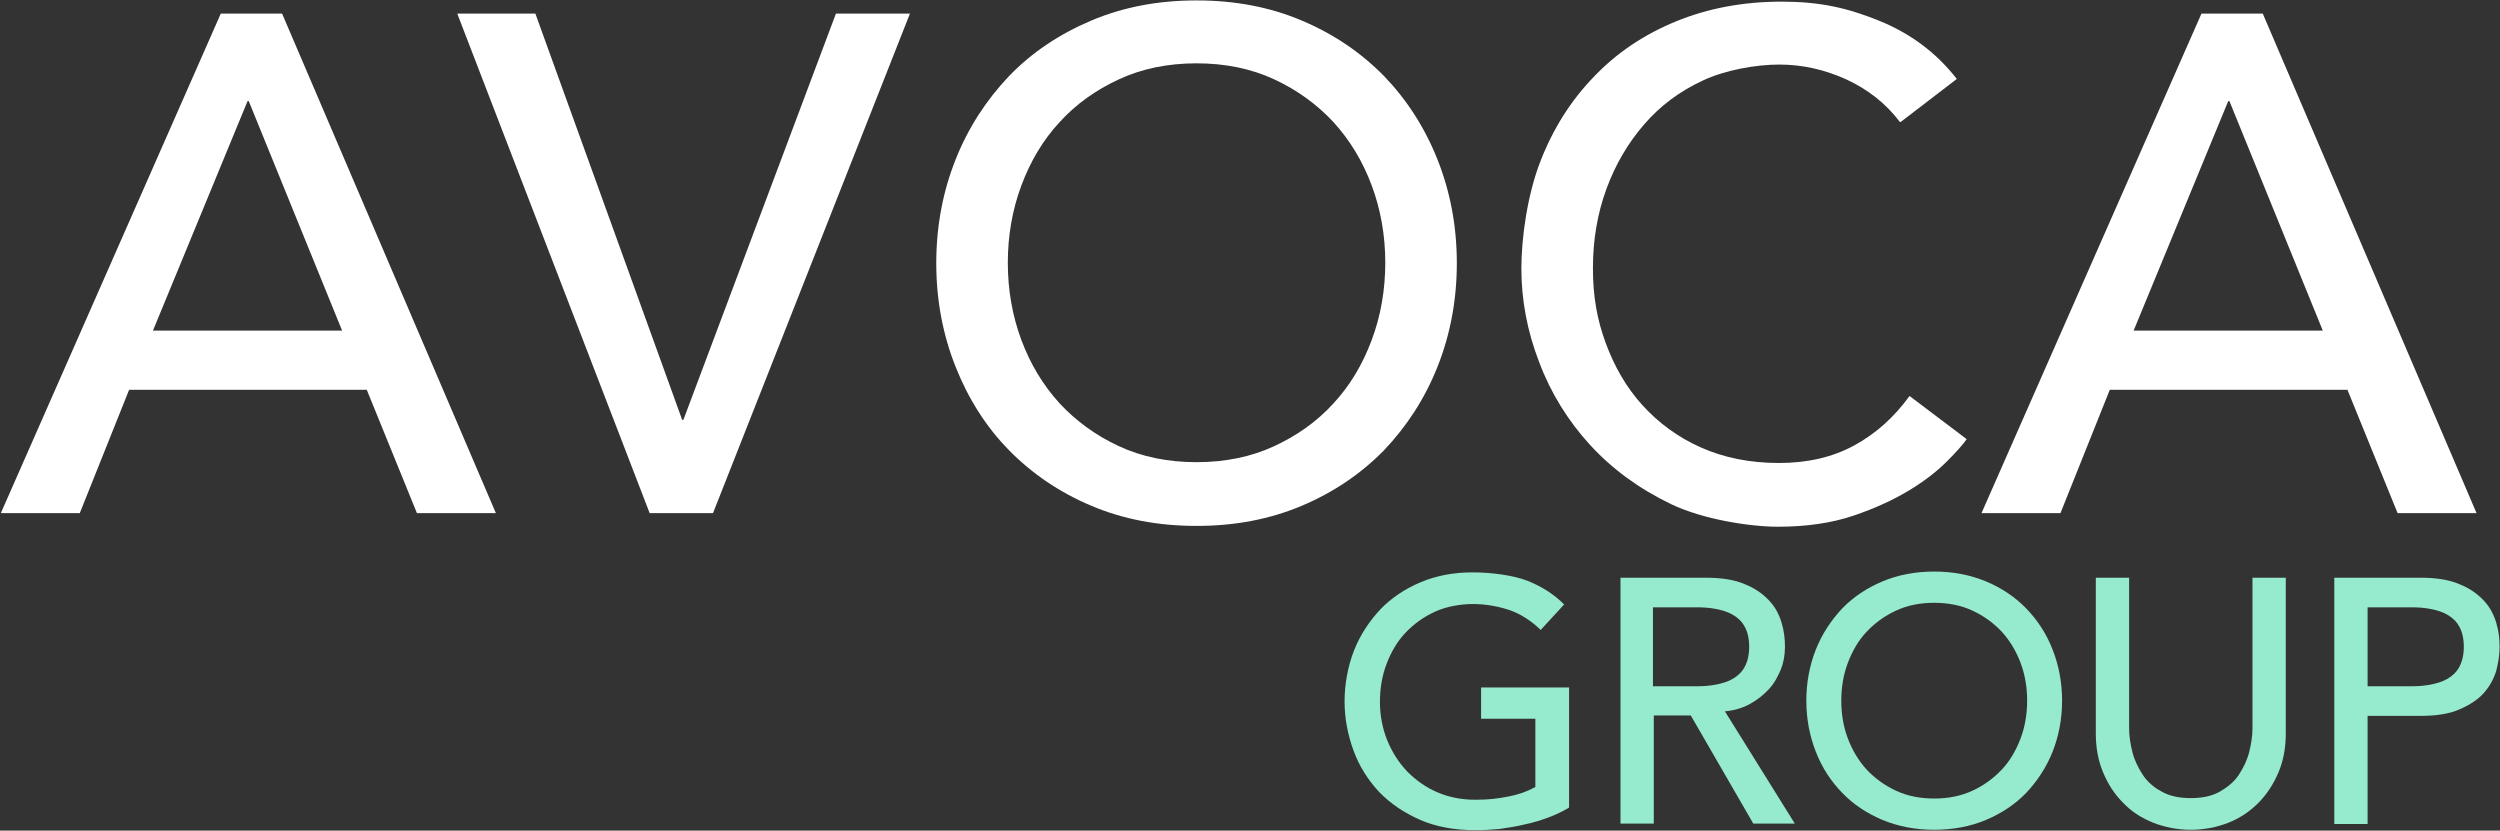 <?xml version="1.0" encoding="UTF-8"?>
<svg id="Layer_1" data-name="Layer 1" xmlns="http://www.w3.org/2000/svg" version="1.1" viewBox="0 0 608 202">
  <rect x="0" y="0" width="608" height="202" fill="#333333" stroke="none"/>
  <defs>
    <style>
      .cls-1 {
        fill: #96eace;
      }

      .cls-1, .cls-2 {
        stroke-width: 0px;
      }

      .cls-2 {
        fill: #fff;
      }
    </style>
  </defs>
  <g>
    <path class="cls-2" d="M53.7,3.3h14.9l52,121.5h-19.2l-12.2-30H31.4l-12,30H.2L53.7,3.3ZM83.2,80.4l-22.7-55.8h-.3l-23,55.8h46Z"/>
    <path class="cls-2" d="M111.2,3.3h19l35.7,98.8h.3L203.3,3.3h18l-47.9,121.5h-15.4L111.2,3.3Z"/>
    <path class="cls-2" d="M291,127.9c-9.3,0-17.8-1.6-25.6-4.9-7.8-3.3-14.4-7.8-20-13.5-5.6-5.7-9.9-12.5-13-20.3-3.1-7.8-4.7-16.2-4.7-25.2s1.6-17.4,4.7-25.2c3.1-7.8,7.5-14.5,13-20.3,5.5-5.7,12.2-10.2,20-13.5,7.8-3.3,16.3-4.9,25.6-4.9s17.8,1.6,25.6,4.9c7.8,3.3,14.4,7.8,20,13.5,5.5,5.7,9.9,12.5,13,20.3,3.1,7.8,4.7,16.2,4.7,25.2s-1.6,17.4-4.7,25.2c-3.1,7.8-7.5,14.5-13,20.3-5.6,5.7-12.2,10.2-20,13.5-7.8,3.3-16.3,4.9-25.6,4.9ZM291,112.4c7,0,13.3-1.3,18.9-3.9,5.6-2.6,10.4-6,14.4-10.4,4-4.3,7.1-9.5,9.3-15.4,2.2-5.9,3.3-12.2,3.3-18.8s-1.1-12.9-3.3-18.8c-2.2-5.9-5.3-11-9.3-15.4-4-4.3-8.8-7.8-14.4-10.4-5.6-2.6-11.9-3.9-18.9-3.9s-13.3,1.3-18.9,3.9c-5.6,2.6-10.4,6-14.4,10.4-4,4.3-7.1,9.5-9.3,15.4-2.2,5.9-3.3,12.2-3.3,18.8s1.1,12.9,3.3,18.8c2.2,5.9,5.3,11,9.3,15.4,4,4.3,8.8,7.8,14.4,10.4,5.6,2.6,11.9,3.9,18.9,3.9Z"/>
    <path class="cls-2" d="M462,29.6c-3.4-4.5-7.8-7.9-13-10.3-5.3-2.4-10.7-3.6-16.3-3.6s-13.1,1.3-18.6,3.9c-5.6,2.6-10.3,6.1-14.2,10.6-3.9,4.5-7,9.7-9.2,15.7-2.2,6-3.3,12.4-3.3,19.3s1,12.5,3.1,18.2c2.1,5.7,5,10.8,8.9,15.1,3.9,4.3,8.6,7.8,14.2,10.3,5.6,2.5,12,3.8,19,3.8s13.1-1.4,18.4-4.3c5.3-2.9,9.7-6.9,13.4-12l13.9,10.5c-.9,1.3-2.5,3.1-4.8,5.4-2.3,2.3-5.3,4.7-9.1,7-3.8,2.3-8.3,4.4-13.6,6.2-5.3,1.8-11.5,2.7-18.4,2.7s-18.3-1.8-26-5.5-14.3-8.5-19.7-14.4c-5.4-5.9-9.6-12.7-12.4-20.2-2.9-7.5-4.3-15.1-4.3-22.7s1.5-18,4.6-26c3.1-8,7.4-14.8,13-20.6,5.5-5.8,12.2-10.3,20-13.5,7.8-3.2,16.4-4.8,25.7-4.8s15.9,1.5,23.6,4.6,14,7.8,19,14.2l-13.7,10.5Z"/>
    <path class="cls-2" d="M535.4,3.3h14.9l52,121.5h-19.2l-12.2-30h-57.8l-12,30h-19.2L535.4,3.3ZM564.9,80.4l-22.7-55.8h-.3l-23,55.8h46Z"/>
  </g>
  <g>
    <path class="cls-1" d="M381.6,166.9v29.5c-1.5.9-3.1,1.7-5,2.4-1.9.7-3.8,1.3-5.8,1.7-2,.5-4,.8-6.1,1.1-2.1.2-4,.3-5.8.3-5.1,0-9.6-.8-13.5-2.5s-7.3-4-10-6.8c-2.7-2.9-4.8-6.2-6.2-10-1.4-3.8-2.2-7.8-2.2-12s.8-8.6,2.3-12.4c1.5-3.8,3.7-7.1,6.4-10,2.7-2.8,6-5,9.8-6.6,3.8-1.6,8-2.4,12.6-2.4s10,.7,13.5,2.1c3.5,1.4,6.4,3.3,8.8,5.7l-5.7,6.2c-2.5-2.4-5.1-4-7.8-4.9-2.8-.9-5.7-1.4-8.7-1.4s-6.5.6-9.3,1.9c-2.8,1.3-5.1,3-7.1,5.1-2,2.1-3.5,4.7-4.6,7.6-1.1,2.9-1.6,6-1.6,9.2s.6,6.5,1.8,9.4c1.2,2.9,2.8,5.4,4.9,7.6,2.1,2.1,4.5,3.8,7.3,5,2.8,1.2,5.9,1.8,9.2,1.8s5.6-.3,8.1-.8c2.6-.5,4.7-1.3,6.5-2.3v-16.6h-13.2v-7.6h21.4Z"/>
    <path class="cls-1" d="M393.9,140.5h21c3.8,0,7,.5,9.5,1.6,2.5,1,4.4,2.4,5.9,4s2.4,3.4,3,5.4c.6,2,.8,3.9.8,5.8s-.3,3.8-1,5.5-1.6,3.4-2.9,4.8c-1.3,1.4-2.8,2.6-4.6,3.6-1.8,1-3.9,1.6-6.1,1.8l17,27.3h-10.1l-15.2-26.3h-9v26.3h-8.1v-59.8ZM402,166.9h10.6c1.6,0,3.1-.1,4.7-.4,1.5-.3,2.9-.7,4.1-1.4,1.2-.7,2.2-1.6,2.9-2.9.7-1.3,1.1-2.9,1.1-4.9s-.4-3.7-1.1-4.9c-.7-1.3-1.7-2.2-2.9-2.9-1.2-.7-2.6-1.1-4.1-1.4-1.5-.3-3.1-.4-4.7-.4h-10.6v19.2Z"/>
    <path class="cls-1" d="M470.4,201.8c-4.6,0-8.7-.8-12.6-2.4-3.8-1.6-7.1-3.8-9.8-6.6-2.7-2.8-4.9-6.1-6.4-10-1.5-3.8-2.3-8-2.3-12.4s.8-8.6,2.3-12.4c1.5-3.8,3.7-7.1,6.4-10,2.7-2.8,6-5,9.8-6.6,3.8-1.6,8-2.4,12.6-2.4s8.7.8,12.6,2.4c3.8,1.6,7.1,3.8,9.8,6.6,2.7,2.8,4.9,6.1,6.4,10,1.5,3.8,2.3,8,2.3,12.4s-.8,8.6-2.3,12.4c-1.5,3.8-3.7,7.1-6.4,10-2.7,2.8-6,5-9.8,6.6-3.8,1.6-8,2.4-12.6,2.4ZM470.4,194.2c3.4,0,6.5-.6,9.3-1.9,2.8-1.3,5.1-3,7.1-5.1,2-2.1,3.5-4.7,4.6-7.6,1.1-2.9,1.6-6,1.6-9.2s-.5-6.3-1.6-9.2c-1.1-2.9-2.6-5.4-4.6-7.6-2-2.1-4.3-3.8-7.1-5.1-2.8-1.3-5.9-1.9-9.3-1.9s-6.5.6-9.3,1.9c-2.8,1.3-5.1,3-7.1,5.1-2,2.1-3.5,4.7-4.6,7.6-1.1,2.9-1.6,6-1.6,9.2s.5,6.3,1.6,9.2c1.1,2.9,2.6,5.4,4.6,7.6,2,2.1,4.3,3.8,7.1,5.1,2.8,1.3,5.9,1.9,9.3,1.9Z"/>
    <path class="cls-1" d="M517.8,140.5v36.6c0,1.9.3,3.8.8,5.8.5,2,1.4,3.8,2.5,5.5s2.7,3.1,4.6,4.1c1.9,1.1,4.3,1.6,7.1,1.6s5.2-.5,7.1-1.6c1.9-1.1,3.5-2.4,4.6-4.1s2-3.5,2.5-5.5c.5-2,.8-3.9.8-5.8v-36.6h8.1v37.9c0,3.5-.6,6.7-1.8,9.5-1.2,2.8-2.8,5.3-4.9,7.4-2.1,2.1-4.5,3.7-7.3,4.8-2.8,1.1-5.9,1.7-9.1,1.7s-6.3-.6-9.1-1.7c-2.8-1.1-5.3-2.7-7.3-4.8-2.1-2.1-3.7-4.5-4.9-7.4-1.2-2.8-1.8-6-1.8-9.5v-37.9h8.1Z"/>
    <path class="cls-1" d="M567.7,140.5h21c3.8,0,7,.5,9.5,1.6,2.5,1,4.4,2.4,5.9,4s2.4,3.4,3,5.4c.6,2,.8,3.9.8,5.8s-.3,3.8-.8,5.8c-.6,2-1.6,3.8-3,5.4s-3.4,2.9-5.9,4-5.6,1.6-9.5,1.6h-12.9v26.3h-8.1v-59.8ZM575.8,166.9h10.6c1.6,0,3.1-.1,4.7-.4,1.5-.3,2.9-.7,4.1-1.4,1.2-.7,2.2-1.6,2.9-2.9.7-1.3,1.1-2.9,1.1-4.9s-.4-3.7-1.1-4.9c-.7-1.3-1.7-2.2-2.9-2.9-1.2-.7-2.6-1.1-4.1-1.4-1.5-.3-3.1-.4-4.7-.4h-10.6v19.2Z"/>
  </g>
</svg>